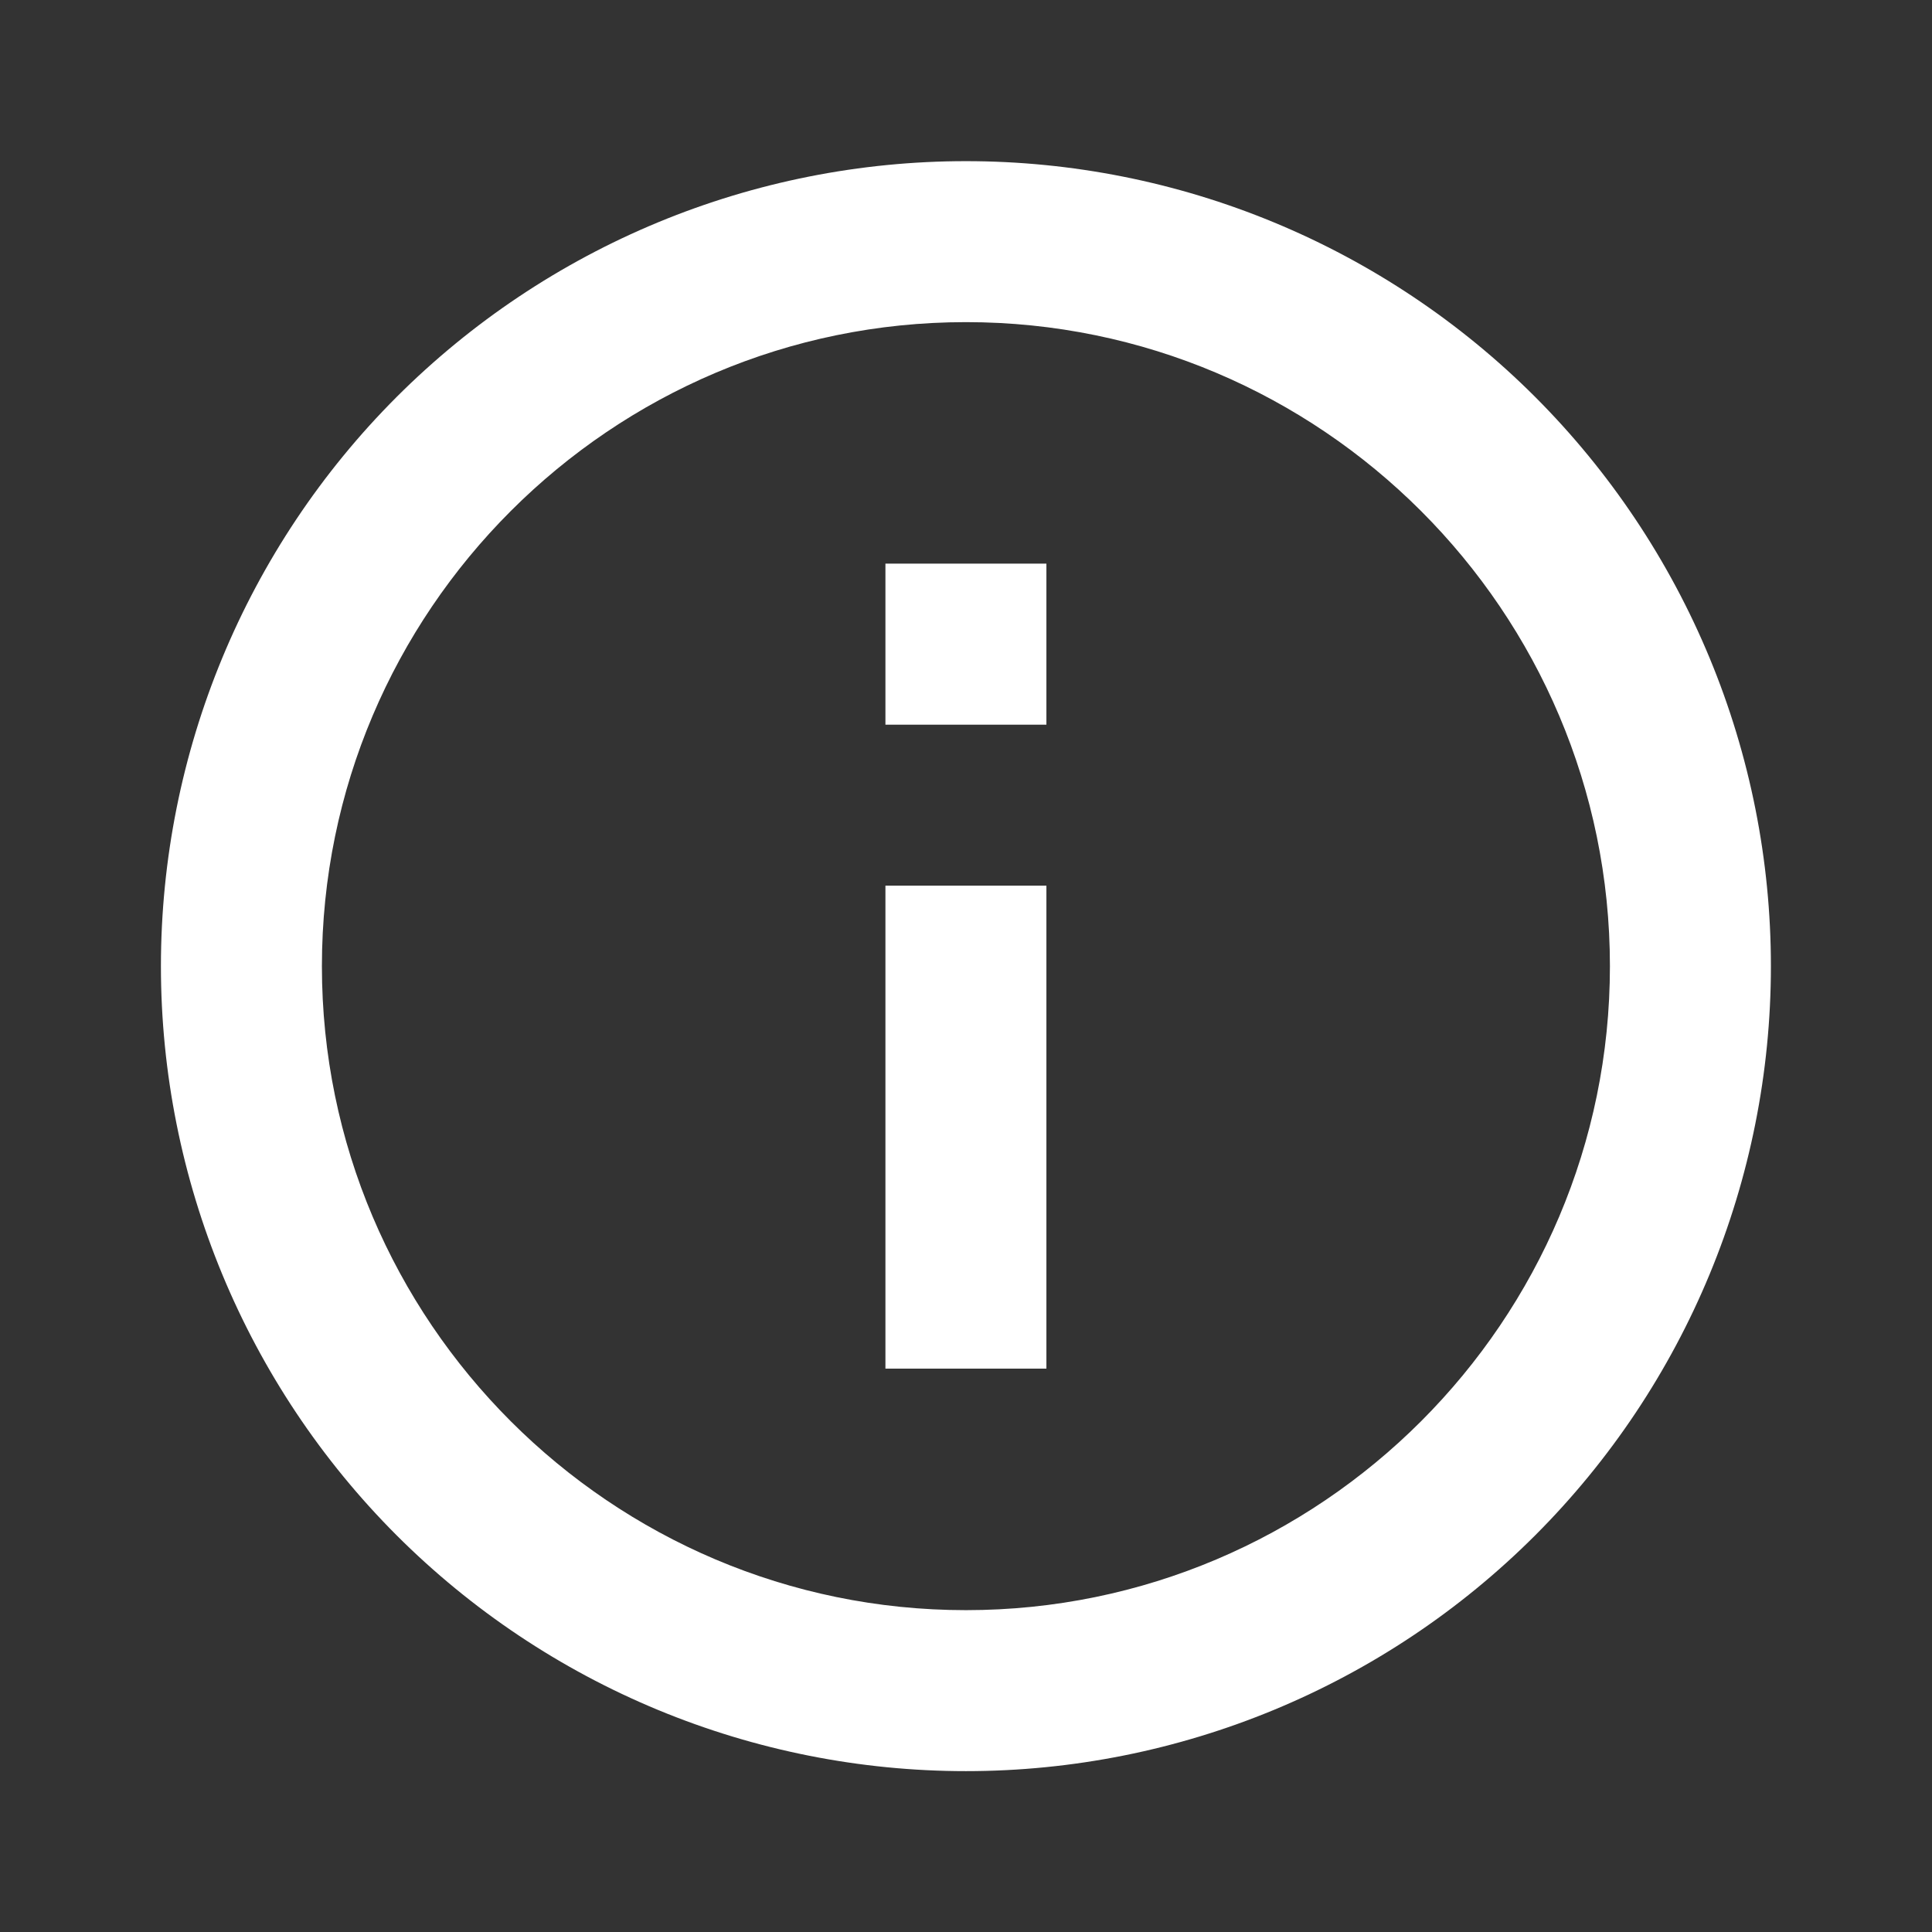 <svg width="34" height="34" viewBox="0 0 34 34" fill="none" xmlns="http://www.w3.org/2000/svg">
<rect x="0" y="0" width="34" height="34" fill="#333333" stroke="none"/>
<path d="M15.582 12.753H18.415V9.919H15.582V12.753ZM16.999 28.336C10.751 28.336 5.665 23.25 5.665 17.003C5.665 10.755 10.751 5.669 16.999 5.669C23.246 5.669 28.332 10.755 28.332 17.003C28.332 23.25 23.246 28.336 16.999 28.336ZM16.999 2.836C15.138 2.836 13.296 3.202 11.577 3.914C9.859 4.626 8.297 5.67 6.981 6.985C4.325 9.642 2.832 13.245 2.832 17.003C2.832 20.76 4.325 24.363 6.981 27.02C8.297 28.335 9.859 29.379 11.577 30.091C13.296 30.803 15.138 31.169 16.999 31.169C20.756 31.169 24.359 29.677 27.016 27.02C29.673 24.363 31.165 20.76 31.165 17.003C31.165 15.142 30.799 13.3 30.087 11.581C29.375 9.862 28.331 8.301 27.016 6.985C25.701 5.67 24.139 4.626 22.42 3.914C20.701 3.202 18.859 2.836 16.999 2.836ZM15.582 24.086H18.415V15.586H15.582V24.086Z" fill="white"/>
</svg>
